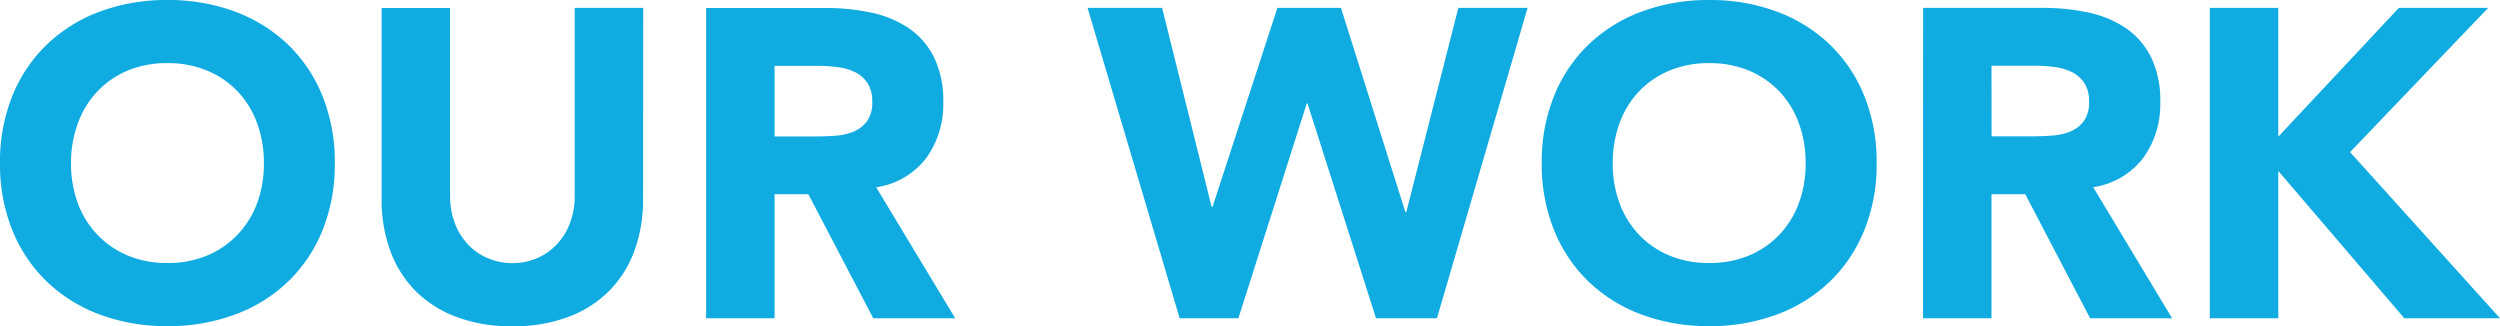 <svg xmlns="http://www.w3.org/2000/svg" width="91.248" height="11.904" viewBox="0 0 91.248 11.904">
  <path id="text-our-work" d="M.544-5.664A6.4,6.4,0,0,1,1-8.128a5.4,5.4,0,0,1,1.272-1.88A5.6,5.6,0,0,1,4.208-11.2a6.979,6.979,0,0,1,2.448-.416A6.979,6.979,0,0,1,9.1-11.2a5.6,5.6,0,0,1,1.936,1.192,5.4,5.4,0,0,1,1.272,1.88,6.4,6.4,0,0,1,.456,2.464A6.4,6.4,0,0,1,12.312-3.2,5.4,5.4,0,0,1,11.04-1.32,5.6,5.6,0,0,1,9.1-.128,6.979,6.979,0,0,1,6.656.288,6.979,6.979,0,0,1,4.208-.128,5.6,5.6,0,0,1,2.272-1.32,5.4,5.4,0,0,1,1-3.2,6.4,6.4,0,0,1,.544-5.664Zm2.592,0A4.155,4.155,0,0,0,3.384-4.2,3.353,3.353,0,0,0,4.1-3.048a3.25,3.25,0,0,0,1.112.76,3.707,3.707,0,0,0,1.448.272A3.707,3.707,0,0,0,8.1-2.288a3.25,3.25,0,0,0,1.112-.76A3.353,3.353,0,0,0,9.928-4.2a4.155,4.155,0,0,0,.248-1.464A4.173,4.173,0,0,0,9.928-7.12a3.338,3.338,0,0,0-.712-1.16A3.25,3.25,0,0,0,8.1-9.04a3.707,3.707,0,0,0-1.448-.272,3.707,3.707,0,0,0-1.448.272A3.25,3.25,0,0,0,4.1-8.28a3.338,3.338,0,0,0-.712,1.16A4.173,4.173,0,0,0,3.136-5.664Zm20.88,1.3a5.464,5.464,0,0,1-.3,1.856,4.084,4.084,0,0,1-.9,1.472,4.141,4.141,0,0,1-1.5.976,5.617,5.617,0,0,1-2.064.352,5.665,5.665,0,0,1-2.08-.352,4.141,4.141,0,0,1-1.5-.976,4.084,4.084,0,0,1-.9-1.472,5.464,5.464,0,0,1-.3-1.856v-6.96h2.5v6.864a2.758,2.758,0,0,0,.168.976,2.332,2.332,0,0,0,.472.776,2.143,2.143,0,0,0,.728.512,2.286,2.286,0,0,0,.92.184A2.229,2.229,0,0,0,20.16-2.2a2.164,2.164,0,0,0,.72-.512,2.332,2.332,0,0,0,.472-.776,2.758,2.758,0,0,0,.168-.976v-6.864h2.5Zm2.3-6.96H30.7a7.736,7.736,0,0,1,1.64.168,3.891,3.891,0,0,1,1.36.56,2.79,2.79,0,0,1,.928,1.056,3.576,3.576,0,0,1,.344,1.656,3.325,3.325,0,0,1-.624,2.04,2.809,2.809,0,0,1-1.824,1.064L35.408,0H32.416L30.048-4.528H28.816V0h-2.5Zm2.5,4.688h1.472q.336,0,.712-.024a2.23,2.23,0,0,0,.68-.144,1.176,1.176,0,0,0,.5-.376,1.145,1.145,0,0,0,.2-.72,1.2,1.2,0,0,0-.176-.688,1.173,1.173,0,0,0-.448-.392,1.987,1.987,0,0,0-.624-.184,5.09,5.09,0,0,0-.688-.048H28.816ZM40.24-11.328h2.72l1.808,7.264H44.8l2.368-7.264h2.32L51.84-3.872h.032l1.9-7.456H56.3L52.992,0H50.768l-2.5-7.84H48.24L45.744,0H43.6ZM56.816-5.664a6.4,6.4,0,0,1,.456-2.464,5.4,5.4,0,0,1,1.272-1.88A5.6,5.6,0,0,1,60.48-11.2a6.979,6.979,0,0,1,2.448-.416,6.979,6.979,0,0,1,2.448.416,5.6,5.6,0,0,1,1.936,1.192,5.4,5.4,0,0,1,1.272,1.88,6.4,6.4,0,0,1,.456,2.464A6.4,6.4,0,0,1,68.584-3.2a5.4,5.4,0,0,1-1.272,1.88A5.6,5.6,0,0,1,65.376-.128a6.979,6.979,0,0,1-2.448.416A6.979,6.979,0,0,1,60.48-.128,5.6,5.6,0,0,1,58.544-1.32,5.4,5.4,0,0,1,57.272-3.2,6.4,6.4,0,0,1,56.816-5.664Zm2.592,0A4.155,4.155,0,0,0,59.656-4.2a3.353,3.353,0,0,0,.712,1.152,3.25,3.25,0,0,0,1.112.76,3.707,3.707,0,0,0,1.448.272,3.707,3.707,0,0,0,1.448-.272,3.25,3.25,0,0,0,1.112-.76A3.353,3.353,0,0,0,66.2-4.2a4.155,4.155,0,0,0,.248-1.464A4.173,4.173,0,0,0,66.2-7.12a3.338,3.338,0,0,0-.712-1.16,3.25,3.25,0,0,0-1.112-.76,3.707,3.707,0,0,0-1.448-.272,3.707,3.707,0,0,0-1.448.272,3.25,3.25,0,0,0-1.112.76,3.338,3.338,0,0,0-.712,1.16A4.173,4.173,0,0,0,59.408-5.664Zm11.328-5.664H75.12a7.736,7.736,0,0,1,1.64.168,3.891,3.891,0,0,1,1.36.56,2.79,2.79,0,0,1,.928,1.056,3.576,3.576,0,0,1,.344,1.656,3.325,3.325,0,0,1-.624,2.04,2.809,2.809,0,0,1-1.824,1.064L79.824,0H76.832L74.464-4.528H73.232V0h-2.5Zm2.5,4.688H74.7q.336,0,.712-.024a2.23,2.23,0,0,0,.68-.144,1.176,1.176,0,0,0,.5-.376,1.145,1.145,0,0,0,.2-.72,1.2,1.2,0,0,0-.176-.688,1.173,1.173,0,0,0-.448-.392,1.987,1.987,0,0,0-.624-.184,5.09,5.09,0,0,0-.688-.048H73.232ZM81.2-11.328h2.5v4.7l4.4-4.7H91.36L86.32-6.064,91.792,0H88.3L83.7-5.376V0H81.2Z" transform="translate(-0.544 11.616)" fill="#10ace1"/>
</svg>
